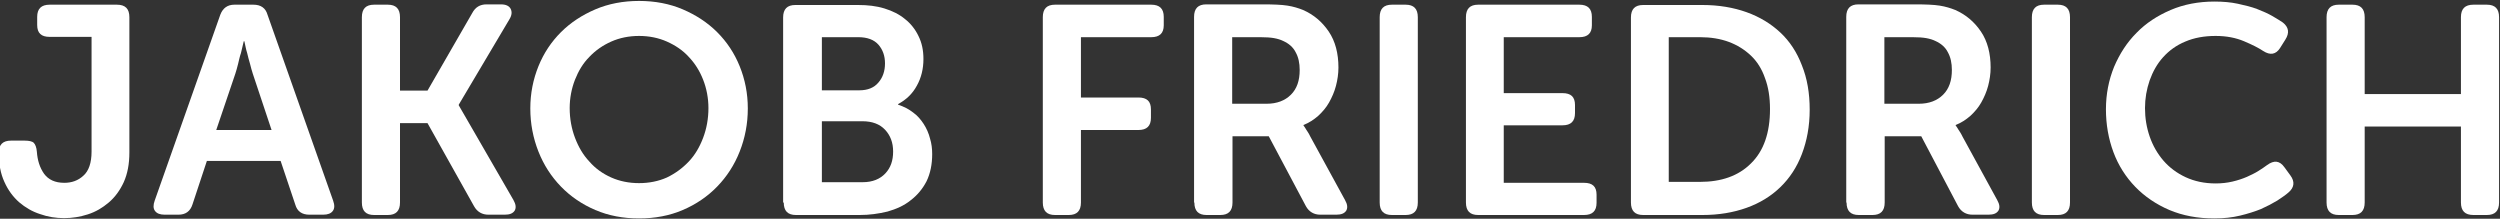 <?xml version="1.0" encoding="utf-8"?>
<!-- Generator: Adobe Illustrator 23.0.4, SVG Export Plug-In . SVG Version: 6.00 Build 0)  -->
<svg version="1.1" id="Ebene_1" xmlns="http://www.w3.org/2000/svg" xmlns:xlink="http://www.w3.org/1999/xlink" x="0px" y="0px"
	 viewBox="0 0 800 70" style="enable-background:new 0 0 800 70;" xml:space="preserve">
<rect x="0" y="0" width="800" height="70" fill="#333333" stroke="none"/>
<style type="text/css">
	.st0{fill:#FFFFFF;}
</style>
<g>
	<path class="st0" d="M1.4,58.2c1.2,2.7,2.8,4.8,4.7,6.5c2,1.7,4.2,3,6.7,3.8c2.5,0.9,5.1,1.3,7.7,1.3c2.6,0,5.1-0.4,7.6-1.2
		c2.5-0.8,4.7-2.1,6.7-3.8c2-1.7,3.6-3.9,4.8-6.5c1.2-2.7,1.8-5.8,1.8-9.5V5.5c0-2.7-1.3-4-4-4H15.9c-2.7,0-4,1.3-4,3.9v2.6
		c0,2.6,1.3,3.8,4,3.8h13.4v36.7c0,3.6-0.9,6.2-2.6,7.7c-1.7,1.6-3.8,2.3-6.1,2.3c-3,0-5.1-1-6.5-2.9c-1.4-2-2.1-4.3-2.3-7
		c-0.1-1.4-0.5-2.4-1-2.9S9.2,45,7.9,45H3.5c-2.6,0-3.9,1.3-3.9,3.9C-0.4,52.5,0.2,55.6,1.4,58.2z"/>
	<path class="st0" d="M49.5,64.2c-0.5,1.4-0.5,2.5,0.1,3.3c0.6,0.8,1.6,1.2,3.1,1.2h4.4c2.3,0,3.8-1.1,4.5-3.3l4.6-13.9h23.6l4.7,14
		c0.6,2.1,2.1,3.2,4.5,3.2h4.4c1.5,0,2.5-0.4,3.1-1.2c0.6-0.8,0.6-1.9,0.1-3.3l-21-59.5c-0.6-2.1-2.1-3.2-4.5-3.2H75
		c-2.2,0-3.7,1.1-4.5,3.2L49.5,64.2z M69.2,41.6l6.1-18c0.3-0.9,0.6-2,0.9-3.2c0.3-1.2,0.5-2.3,0.9-3.4c0.3-1.2,0.6-2.5,0.9-3.8h0.2
		c0.3,1.3,0.5,2.6,0.9,3.8c0.3,1.1,0.5,2.2,0.9,3.4c0.3,1.2,0.6,2.3,0.9,3.2l6,18H69.2z"/>
	<path class="st0" d="M115.8,64.8c0,2.7,1.3,4,3.9,4h4.4c2.6,0,3.9-1.3,3.9-4V39.4h8.8L151.7,66c1,1.8,2.6,2.7,4.6,2.7h5.2
		c1.6,0,2.6-0.4,3.2-1.3c0.5-0.9,0.4-2-0.4-3.4l-17.5-30.3v-0.2L163,6.2c0.8-1.3,0.9-2.4,0.4-3.4c-0.5-0.9-1.5-1.4-3.1-1.4h-4.6
		c-2.1,0-3.6,0.9-4.6,2.8L136.8,29H128V5.5c0-2.7-1.3-4-3.9-4h-4.4c-2.6,0-3.9,1.3-3.9,4V64.8z"/>
	<path class="st0" d="M172.3,48.5c1.7,4.3,4.1,8,7.2,11.2c3.1,3.2,6.8,5.7,11,7.5c4.2,1.8,8.9,2.7,14,2.7c5.1,0,9.8-0.9,14-2.7
		c4.2-1.8,7.9-4.3,11-7.5c3.1-3.2,5.5-6.9,7.2-11.2c1.7-4.3,2.6-8.9,2.6-13.8c0-4.8-0.9-9.3-2.6-13.5s-4.1-7.8-7.2-10.9
		c-3.1-3.1-6.8-5.5-11-7.3c-4.2-1.8-8.9-2.7-14-2.7c-5.1,0-9.8,0.9-14,2.7c-4.2,1.8-7.9,4.2-11,7.3c-3.1,3.1-5.5,6.7-7.2,10.9
		s-2.6,8.7-2.6,13.5C169.7,39.6,170.6,44.2,172.3,48.5z M184,25.5c1.1-2.8,2.6-5.3,4.6-7.3c2-2.1,4.3-3.7,7-4.9
		c2.7-1.2,5.7-1.8,8.9-1.8c3.2,0,6.2,0.6,8.9,1.8c2.7,1.2,5.1,2.8,7,4.9c2,2.1,3.5,4.5,4.6,7.3c1.1,2.8,1.7,5.9,1.7,9.1
		c0,3.4-0.6,6.6-1.7,9.5c-1.1,2.9-2.6,5.5-4.6,7.6c-2,2.1-4.3,3.8-7,5.1c-2.7,1.2-5.7,1.8-8.9,1.8c-3.2,0-6.2-0.6-8.9-1.8
		c-2.7-1.2-5.1-2.9-7-5.1c-2-2.1-3.5-4.7-4.6-7.6c-1.1-2.9-1.7-6.1-1.7-9.5C182.3,31.4,182.9,28.3,184,25.5z"/>
	<path class="st0" d="M250.8,64.8c0,2.7,1.3,4,3.9,4h20.4c3.1,0,6-0.4,8.9-1.1c2.8-0.8,5.3-1.9,7.4-3.6c2.1-1.6,3.8-3.6,5.1-6.1
		c1.2-2.5,1.8-5.4,1.8-8.7c0-1.7-0.2-3.4-0.7-5c-0.4-1.6-1.1-3.2-2-4.6c-0.9-1.4-2-2.7-3.4-3.7c-1.4-1.1-3-1.9-4.8-2.5v-0.2
		c2.6-1.4,4.6-3.3,6-5.9c1.4-2.5,2.1-5.4,2.1-8.5c0-2.8-0.5-5.2-1.6-7.4c-1-2.1-2.5-4-4.3-5.4c-1.8-1.5-4-2.6-6.6-3.4
		c-2.6-0.8-5.4-1.1-8.4-1.1h-20.1c-2.6,0-3.9,1.3-3.9,4V64.8z M263,29V11.9h11.7c2.8,0,5,0.8,6.4,2.4c1.4,1.6,2.1,3.6,2.1,6
		c0,2.4-0.7,4.5-2.1,6.1c-1.4,1.7-3.5,2.5-6.1,2.5H263z M263,58.3V38.8H276c3.1,0,5.5,0.9,7.2,2.7c1.7,1.8,2.6,4.1,2.6,7
		c0,2.9-0.8,5.2-2.5,7c-1.7,1.8-4.1,2.8-7.2,2.8H263z"/>
	<path class="st0" d="M333.7,64.8c0,2.7,1.3,4,3.9,4h4.4c2.6,0,3.9-1.3,3.9-4V41.6h18.4c2.7,0,4-1.3,4-3.9V35c0-2.6-1.3-3.8-4-3.8
		h-18.4V11.9h22.5c2.7,0,4-1.3,4-3.8V5.4c0-2.6-1.3-3.9-4-3.9h-30.8c-2.6,0-3.9,1.3-3.9,4V64.8z"/>
	<path class="st0" d="M382.2,64.8c0,2.7,1.3,4,3.9,4h4.4c2.6,0,3.9-1.3,3.9-4V43.6H406L417.9,66c1,1.8,2.6,2.7,4.6,2.7h5.1
		c1.6,0,2.6-0.4,3.2-1.3c0.5-0.9,0.4-2-0.4-3.4l-11.1-20.3c-0.3-0.6-0.6-1.2-0.9-1.6c-0.3-0.4-0.5-0.8-0.7-1.1l-0.6-0.9V40
		c1.8-0.7,3.3-1.7,4.7-2.9c1.4-1.3,2.6-2.7,3.5-4.3c0.9-1.6,1.7-3.4,2.2-5.3c0.5-1.9,0.8-3.9,0.8-5.9c0-4.5-1-8.4-3.1-11.5
		c-2.1-3.1-4.8-5.4-8.2-6.9c-1.5-0.6-3.1-1.1-5-1.4c-1.9-0.3-4.5-0.4-7.8-0.4H386c-2.6,0-3.9,1.3-3.9,4V64.8z M394.3,33V11.9h9
		c1.8,0,3.3,0.1,4.4,0.3c1.1,0.2,2.1,0.5,2.9,0.9c1.8,0.8,3.2,2,4,3.6c0.9,1.6,1.3,3.5,1.3,5.7c0,3.4-0.9,6-2.8,7.9
		c-1.9,1.9-4.5,2.9-7.8,2.9H394.3z"/>
	<path class="st0" d="M441.5,64.8c0,2.7,1.3,4,3.9,4h4.4c2.6,0,3.9-1.3,3.9-4V5.5c0-2.7-1.3-4-3.9-4h-4.4c-2.6,0-3.9,1.3-3.9,4V64.8
		z"/>
	<path class="st0" d="M469.1,64.8c0,2.7,1.3,4,3.9,4h33.9c2.7,0,4-1.3,4-3.9v-2.6c0-2.6-1.3-3.8-4-3.8h-25.7V40.1H500
		c2.7,0,4-1.3,4-3.9v-2.6c0-2.6-1.3-3.8-4-3.8h-18.8V11.9h24.2c2.7,0,4-1.3,4-3.8V5.4c0-2.6-1.3-3.9-4-3.9H473c-2.6,0-3.9,1.3-3.9,4
		V64.8z"/>
	<path class="st0" d="M521.9,64.8c0,2.7,1.3,4,3.9,4h19c5.2,0,9.9-0.8,14.1-2.3c4.2-1.5,7.8-3.7,10.8-6.6c3-2.9,5.3-6.4,6.9-10.6
		c1.6-4.2,2.5-8.9,2.5-14.2s-0.8-10-2.5-14.2c-1.6-4.2-3.9-7.7-6.9-10.5c-3-2.8-6.6-5-10.8-6.5c-4.2-1.5-8.9-2.3-14.1-2.3h-19
		c-2.6,0-3.9,1.3-3.9,4V64.8z M534,58.3V11.9h10.1c3.3,0,6.4,0.5,9.1,1.5c2.7,1,5.1,2.5,7.1,4.4c2,1.9,3.5,4.3,4.5,7.2
		c1.1,2.9,1.6,6.2,1.6,9.9c0,7.6-2,13.4-6.1,17.4c-4,4-9.5,5.9-16.3,5.9H534z"/>
	<path class="st0" d="M590.9,64.8c0,2.7,1.3,4,3.9,4h4.4c2.6,0,3.9-1.3,3.9-4V43.6h11.7L626.6,66c1,1.8,2.6,2.7,4.6,2.7h5.1
		c1.6,0,2.6-0.4,3.2-1.3c0.5-0.9,0.4-2-0.4-3.4L628,43.7c-0.3-0.6-0.6-1.2-0.9-1.6c-0.3-0.4-0.5-0.8-0.7-1.1l-0.6-0.9V40
		c1.8-0.7,3.3-1.7,4.7-2.9c1.4-1.3,2.6-2.7,3.5-4.3c0.9-1.6,1.7-3.4,2.2-5.3c0.5-1.9,0.8-3.9,0.8-5.9c0-4.5-1-8.4-3.1-11.5
		c-2.1-3.1-4.8-5.4-8.2-6.9c-1.5-0.6-3.1-1.1-5-1.4c-1.9-0.3-4.5-0.4-7.8-0.4h-18.2c-2.6,0-3.9,1.3-3.9,4V64.8z M603,33V11.9h9
		c1.8,0,3.3,0.1,4.4,0.3c1.1,0.2,2.1,0.5,2.9,0.9c1.8,0.8,3.2,2,4,3.6c0.9,1.6,1.3,3.5,1.3,5.7c0,3.4-0.9,6-2.8,7.9
		c-1.9,1.9-4.5,2.9-7.8,2.9H603z"/>
	<path class="st0" d="M650.2,64.8c0,2.7,1.3,4,3.9,4h4.4c2.6,0,3.9-1.3,3.9-4V5.5c0-2.7-1.3-4-3.9-4h-4.4c-2.6,0-3.9,1.3-3.9,4V64.8
		z"/>
	<path class="st0" d="M676.3,48.7c1.6,4.3,4,8,7,11.1c3,3.1,6.7,5.6,10.9,7.4c4.3,1.8,9,2.7,14.4,2.7c3,0,5.7-0.3,8.2-0.9
		c2.5-0.6,4.7-1.3,6.7-2.1c2-0.9,3.7-1.8,5.2-2.7c1.5-1,2.7-1.8,3.6-2.6c1.9-1.6,2.1-3.5,0.6-5.5l-1.9-2.6c-1.5-2.1-3.3-2.3-5.5-0.7
		c-0.8,0.6-1.7,1.2-2.8,1.9c-1.1,0.7-2.4,1.3-3.7,1.9c-1.4,0.6-2.9,1.1-4.6,1.5c-1.7,0.4-3.5,0.6-5.4,0.6c-3.6,0-6.8-0.7-9.6-2
		c-2.8-1.3-5.2-3.1-7.1-5.3c-1.9-2.2-3.4-4.8-4.4-7.7c-1-2.9-1.5-5.9-1.5-9.1c0-3.1,0.5-6,1.5-8.9c1-2.8,2.4-5.3,4.3-7.4
		c1.9-2.1,4.2-3.8,7.1-5c2.8-1.2,6-1.8,9.7-1.8c3.5,0,6.5,0.6,9.1,1.7c2.6,1.1,4.6,2.1,6.1,3.1c2.3,1.5,4.1,1.1,5.4-0.9l1.7-2.7
		c1.4-2.2,1.1-4-0.8-5.5c-0.9-0.6-2-1.3-3.4-2.1c-1.4-0.8-3-1.5-4.8-2.2c-1.8-0.7-3.9-1.2-6.2-1.7c-2.3-0.5-4.8-0.7-7.5-0.7
		c-5.1,0-9.8,0.9-14,2.7c-4.2,1.8-7.9,4.2-10.9,7.3c-3.1,3.1-5.4,6.7-7.2,10.9c-1.7,4.2-2.6,8.7-2.6,13.6
		C673.9,39.8,674.7,44.4,676.3,48.7z"/>
	<path class="st0" d="M744.5,64.8c0,2.7,1.3,4,3.9,4h4.4c2.6,0,3.9-1.3,3.9-4V40.5h30.8v24.3c0,2.7,1.3,4,4,4h4.3
		c2.6,0,3.9-1.3,3.9-4V5.5c0-2.7-1.3-4-3.9-4h-4.3c-2.7,0-4,1.3-4,4v24.6h-30.8V5.5c0-2.7-1.3-4-3.9-4h-4.4c-2.6,0-3.9,1.3-3.9,4
		V64.8z"/>
</g>
</svg>

